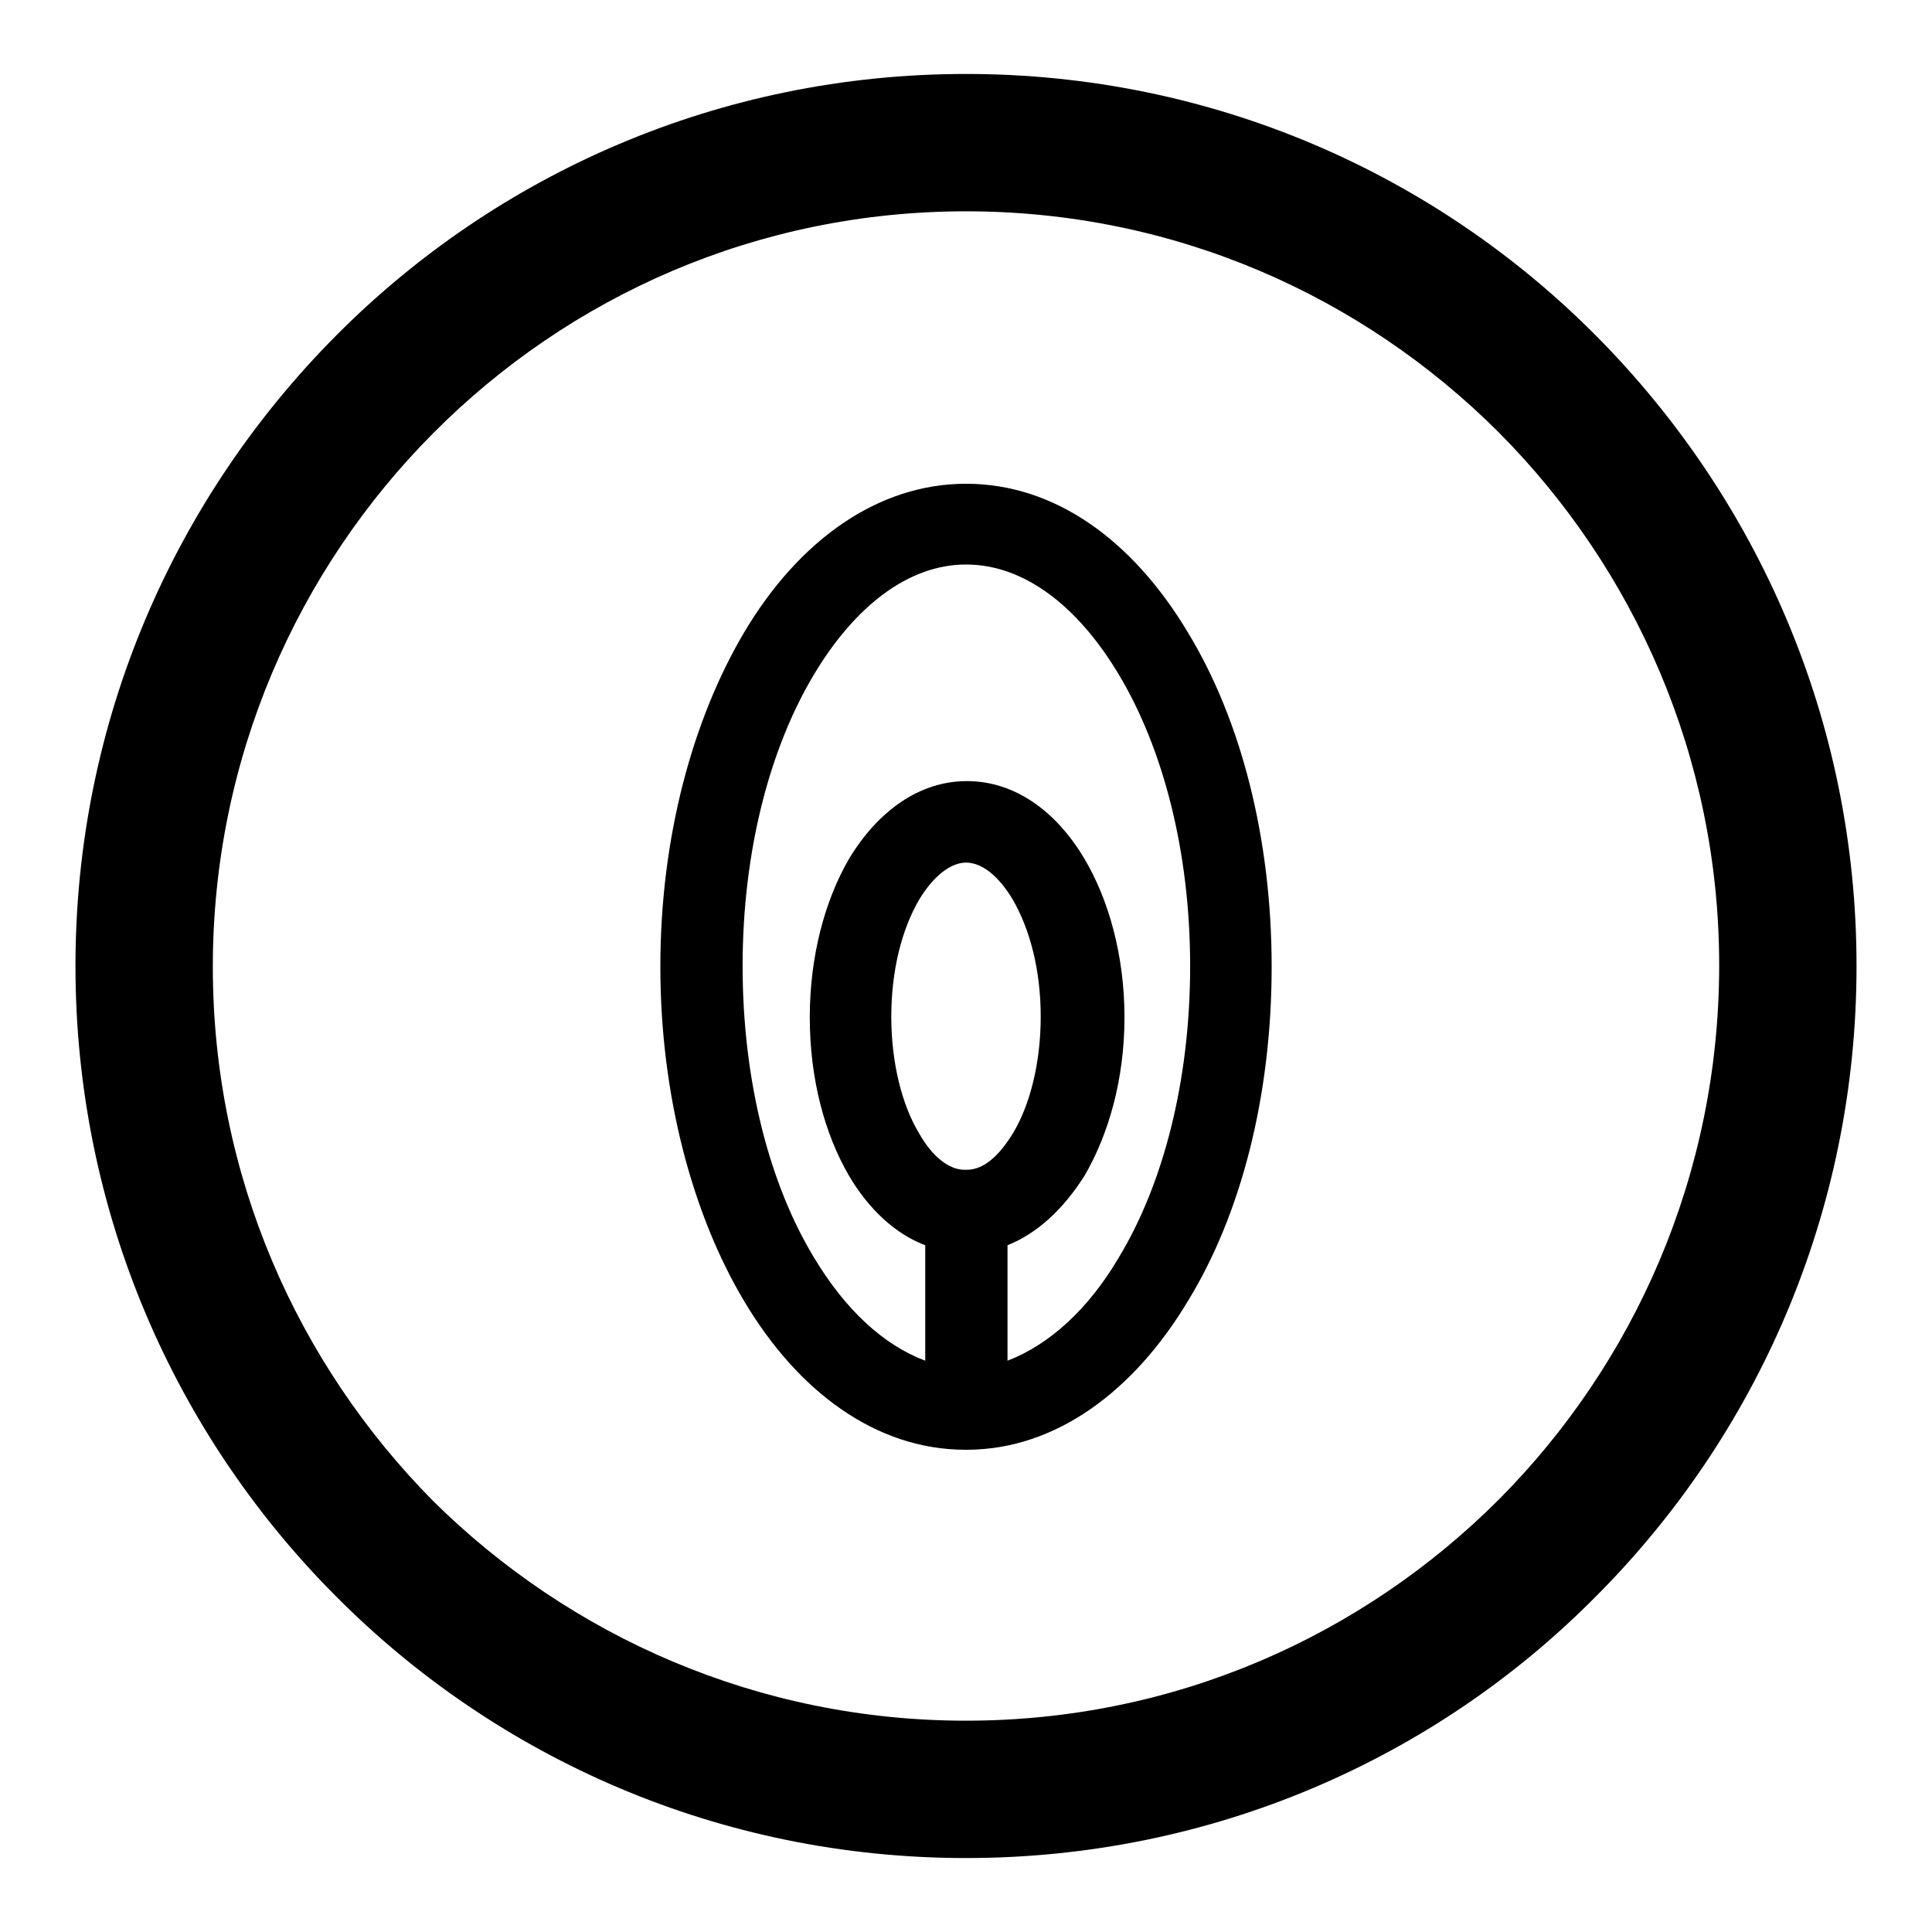 <?xml version="1.0" encoding="utf-8"?>
<!-- Svg Vector Icons : http://www.onlinewebfonts.com/icon -->
<!DOCTYPE svg PUBLIC "-//W3C//DTD SVG 1.1//EN" "http://www.w3.org/Graphics/SVG/1.1/DTD/svg11.dtd">
<svg version="1.1" xmlns="http://www.w3.org/2000/svg" xmlns:xlink="http://www.w3.org/1999/xlink" x="0px" y="0px" viewBox="0 0 256 256" enable-background="new 0 0 256 256" xml:space="preserve">
<g> <path fill="#000000" d="M127.8,155h0.3c2.3,0,4.3-1.9,6.1-4.8c2.3-3.8,3.7-9.4,3.7-15.5c0-6.1-1.4-11.5-3.7-15.5 c-1.8-3-4-4.9-6.2-4.9c-2.1,0-4.4,1.9-6.2,4.9c-2.3,3.9-3.7,9.4-3.7,15.5c0,6.1,1.4,11.7,3.7,15.5C123.5,153.2,125.7,155,127.8,155 z M128,9.8c32.6,0,62.1,13.2,83.4,34.6c21.4,21.5,34.6,51,34.6,83.6c0,32.6-13.2,62.2-34.6,83.6c-21.3,21.5-50.9,34.6-83.4,34.6 c-32.6,0-62.1-13.2-83.4-34.6C23.2,190.2,10,160.6,10,128c0-32.6,13.2-62.1,34.6-83.6C65.9,23,95.4,9.8,128,9.8z M198.6,57.3 C180.5,39.2,155.6,28,128,28c-27.6,0-52.5,11.2-70.6,29.4c-18,18.1-29.2,43.1-29.2,70.7c0,27.7,11.2,52.6,29.2,70.8 C75.5,216.8,100.4,228,128,228c27.6,0,52.5-11.2,70.6-29.3c18-18.1,29.2-43.1,29.2-70.8C227.8,100.4,216.6,75.4,198.6,57.3z  M133.5,165v15.3c5.5-2.1,10.7-6.8,14.7-13.6c5.9-9.7,9.5-23.4,9.5-38.7c0-15.2-3.6-28.9-9.5-38.7c-5.4-9-12.5-14.5-20.2-14.5 c-7.6,0-14.7,5.5-20.1,14.5c-5.9,9.8-9.5,23.5-9.5,38.7c0,15.3,3.6,29,9.5,38.7c4.1,6.8,9.1,11.5,14.7,13.6V165 c-4-1.5-7.5-4.8-10.1-9.2c-3.2-5.5-5.2-12.8-5.2-21c0-8.1,2-15.5,5.2-21c3.8-6.3,9.3-10.3,15.6-10.3c6.3,0,11.8,3.9,15.6,10.3 c3.2,5.4,5.3,12.8,5.3,21c0,8.2-2.1,15.5-5.3,21C140.9,160.2,137.5,163.4,133.5,165L133.5,165z M128.3,192.1h-0.6 c-11.6-0.1-21.9-7.6-29.1-19.7c-6.8-11.4-11.1-27.2-11.1-44.3c0-17.2,4.3-32.8,11.1-44.3c7.3-12.3,17.8-19.7,29.4-19.7 c11.8,0,22.1,7.5,29.4,19.7c7,11.5,11.1,27.2,11.1,44.3c0,17.2-4.1,32.9-11.1,44.3C150.2,184.4,139.9,192,128.3,192.1z"/></g>
</svg>